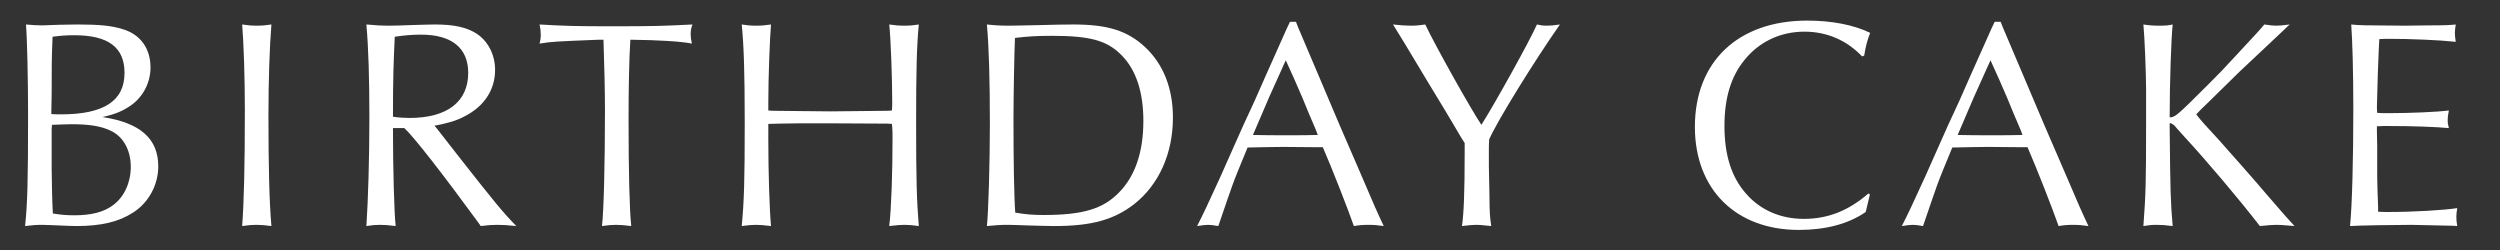 <?xml version="1.0" encoding="UTF-8"?>
<svg id="_レイヤー_2" data-name="レイヤー 2" xmlns="http://www.w3.org/2000/svg" viewBox="0 0 360 36">
  <rect x="0" y="0" width="360" height="36" fill="#333333" stroke="none"/>
  <defs>
    <style>
      .cls-1 {
        fill: #fff;
      }

      .cls-2 {
        fill: none;
      }

      .cls-3 {
        isolation: isolate;
      }
    </style>
  </defs>
  <g id="_レイヤー_1-2" data-name="レイヤー 1">
    <g>
      <rect class="cls-2" width="360" height="36"/>
      <g id="_グループ_138" data-name="グループ 138">
        <g id="BIRTHDAY_CAKE" data-name="BIRTHDAY CAKE" class="cls-3">
          <g class="cls-3">
            <path class="cls-1" d="M11.18,3.525c3.139,0,4.902.172,6.536.688,2.537.773,3.956,2.795,3.956,5.504,0,2.192-1.075,4.257-2.881,5.504-1.161.773-2.107,1.203-4.042,1.634,5.418.816,8.041,3.096,8.041,7.095,0,2.666-1.376,5.203-3.569,6.622-2.107,1.376-4.644,1.978-8.213,1.978-.645,0-1.505-.043-2.494-.086-1.161-.043-2.021-.086-2.451-.086-.86,0-1.376.043-2.451.172.344-3.311.43-6.363.43-16.082,0-4.987-.129-10.878-.301-12.942.989.086,1.548.129,2.365.129.344,0,1.161-.043,2.365-.086l2.709-.043ZM7.396,16.425c.602.043.946.043,1.376.043,6.192,0,9.159-1.935,9.159-5.977,0-3.655-2.322-5.418-7.224-5.418-1.075,0-1.763.043-3.139.215-.129,3.44-.129,3.741-.129,8.213l-.043,2.322v.602ZM7.439,24.294c0,1.333.086,5.246.172,6.45,1.333.215,2.15.258,3.096.258,2.494,0,4.3-.473,5.633-1.505,1.548-1.161,2.494-3.225,2.494-5.461,0-2.451-1.118-4.429-2.967-5.246-1.376-.645-3.053-.903-5.59-.903-.731,0-1.333.044-2.795.087l-.043.602v5.719Z"/>
            <path class="cls-1" d="M36.979,3.697c.774,0,1.247-.043,2.107-.172-.258,3.01-.43,8.127-.43,13.115,0,7.31.129,12.642.43,15.909-1.032-.129-1.548-.172-2.15-.172-.645,0-1.118.043-2.064.172.258-3.396.387-8.643.387-16.727,0-4.773-.172-9.632-.387-12.298.86.129,1.333.172,2.107.172Z"/>
            <path class="cls-1" d="M56.587,18.446c0,5.891.172,12.083.387,14.104-1.032-.129-1.548-.172-2.236-.172s-1.161.043-1.978.172c.258-3.87.43-9.804.43-15.608,0-5.676-.129-10.019-.43-13.416,1.376.129,2.15.172,3.44.172.731,0,1.763-.043,2.967-.086,1.505-.043,2.838-.086,3.44-.086,2.752,0,4.515.387,5.977,1.29,1.677,1.075,2.709,3.053,2.709,5.246,0,2.881-1.591,5.289-4.429,6.708-1.118.602-2.279.945-4.3,1.333l.43.516,2.752,3.526c5.461,6.966,6.665,8.428,8.6,10.405-1.29-.129-1.935-.172-2.709-.172-.817,0-1.376.043-2.408.172l-.43-.602c-5.031-6.88-9.245-12.298-10.578-13.502h-1.634ZM58.995,16.984c5.375,0,8.428-2.322,8.428-6.493,0-3.568-2.365-5.504-6.794-5.504-1.161,0-2.322.086-3.784.301-.172,3.698-.258,5.849-.258,11.524.903.129,1.591.172,2.408.172Z"/>
            <path class="cls-1" d="M86.213,5.719c-6.278.258-6.622.258-8.514.559.129-.516.172-.817.172-1.29s-.043-.816-.172-1.462c3.827.215,5.031.258,10.492.258,6.02,0,7.224-.043,11.524-.258-.215.602-.258.903-.258,1.376s.043.774.172,1.376c-1.419-.301-4.687-.516-8.858-.559-.172,2.666-.258,6.966-.258,11.395,0,7.396.129,13.114.387,15.437-1.032-.129-1.548-.172-2.193-.172-.688,0-1.118.043-2.021.172.258-2.063.43-9.072.43-16.641,0-2.967-.086-6.191-.215-10.19h-.688Z"/>
            <path class="cls-1" d="M110.637,20.123c0,4.601.172,10.062.387,12.427-1.075-.129-1.591-.172-2.15-.172-.602,0-1.118.043-2.064.172.344-3.611.43-6.622.43-14.878,0-7.481-.129-11.008-.43-14.146.817.129,1.29.172,2.064.172s1.29-.043,2.15-.172c-.172,1.935-.387,7.697-.387,11.266v1.118c.43.043.688.043.688.043l3.913.043,4.3.043,4.343-.043,3.87-.043c.086,0,.344,0,.688-.043.043-.473.043-.989.043-1.118,0-3.568-.215-9.288-.43-11.266.903.129,1.419.172,2.193.172s1.247-.043,2.064-.172c-.301,3.053-.387,6.751-.387,14.146,0,8.17.086,11.267.387,14.878-.946-.129-1.462-.172-2.064-.172s-1.075.043-2.193.172c.301-2.494.473-7.696.473-12.642,0-.688,0-1.247-.086-2.064l-.645-.043c-1.204,0-1.29,0-8.256-.043h-4.343c-3.182.043-3.354.043-4.558.086v2.279Z"/>
            <path class="cls-1" d="M145.381,3.697c.774,0,2.322-.043,4.472-.086,1.634-.043,3.44-.086,4.687-.086,4.988,0,7.826.903,10.363,3.268,2.623,2.451,3.999,5.935,3.999,10.148,0,5.16-2.021,9.632-5.547,12.427-2.924,2.278-6.149,3.182-11.524,3.182-.731,0-2.322-.043-3.784-.086-1.333-.043-2.279-.086-2.881-.086-1.075,0-1.806.043-3.053.172.215-1.806.43-9.115.43-14.749,0-6.148-.129-11.008-.43-14.275,1.204.129,1.892.172,3.268.172ZM150.283,30.959c5.633,0,8.557-.86,10.879-3.268,2.322-2.365,3.483-5.849,3.483-10.277,0-4.214-1.075-7.438-3.225-9.546-2.064-2.063-4.515-2.709-9.976-2.709-2.236,0-3.44.086-5.289.301-.086,1.635-.215,8.386-.215,11.868,0,5.418.086,11.266.258,13.287,1.505.258,2.494.344,4.085.344Z"/>
            <path class="cls-1" d="M186.917,3.912l2.924,6.88,3.01,7.095,3.182,7.354c1.806,4.257,2.236,5.203,3.225,7.31-.903-.129-1.376-.172-2.236-.172-.817,0-1.29.043-2.064.172-.774-2.236-3.139-8.299-4.472-11.352h-.774l-4.902-.043c-.043,0-4.171.043-5.16.086-1.032,2.494-1.849,4.472-2.193,5.461-.043.043-.903,2.623-2.021,5.848-.731-.129-1.075-.172-1.462-.172-.43,0-.731.043-1.591.172.903-1.763,1.548-3.139,3.354-7.095,1.075-2.451,2.193-4.902,3.311-7.438,1.118-2.365,2.15-4.645,3.225-7.139.989-2.192,2.021-4.515,3.053-6.837l.43-.902h.86l.301.773ZM184.896,9.244l-2.15,4.773-2.064,4.815-.258.603c1.978.043,2.795.043,4.945.043,1.892,0,2.924,0,4.386-.043l-.215-.603c-.688-1.591-1.376-3.225-2.021-4.815-.774-1.807-1.419-3.269-2.365-5.332l-.258.559Z"/>
            <path class="cls-1" d="M205.88,12.254c-3.053-5.116-4.816-7.997-5.289-8.729,1.204.129,1.806.172,2.58.172.731,0,1.204-.043,2.064-.172,1.462,3.096,6.708,12.427,8.084,14.448,1.849-2.882,7.009-12.169,7.998-14.448.559.129.86.172,1.419.172s1.032-.043,1.892-.172c-3.698,5.289-9.03,13.889-10.19,16.555-.043.646-.043,1.29-.043,1.462v2.365l.086,4.257c0,2.322.086,3.311.258,4.386-1.591-.172-1.806-.172-2.193-.172-.516,0-.903.043-2.021.172.258-1.806.387-4.729.387-10.578v-1.376l-.516-.816-2.193-3.698-2.322-3.827Z"/>
            <path class="cls-1" d="M269.262,27.992l-.086.387-.215.903-.215.902-.086.345c-2.494,1.72-5.762,2.58-9.632,2.58-9.073,0-14.964-5.849-14.964-14.835,0-9.417,6.235-15.308,16.168-15.308,3.526,0,6.665.602,9.073,1.763-.387.946-.688,2.106-.86,3.268l-.301.129c-2.193-2.321-5.074-3.568-8.299-3.568-3.483,0-6.536,1.462-8.643,4.085-1.935,2.364-2.881,5.461-2.881,9.503,0,4.128.989,7.31,3.053,9.675,2.064,2.407,4.988,3.697,8.385,3.697,3.44,0,6.407-1.16,9.288-3.654l.215.129Z"/>
            <path class="cls-1" d="M288.396,3.912l2.924,6.88,3.01,7.095,3.182,7.354c1.806,4.257,2.236,5.203,3.225,7.31-.903-.129-1.376-.172-2.236-.172-.817,0-1.29.043-2.064.172-.774-2.236-3.139-8.299-4.472-11.352h-.774l-4.902-.043c-.043,0-4.171.043-5.16.086-1.032,2.494-1.849,4.472-2.193,5.461-.043.043-.903,2.623-2.021,5.848-.731-.129-1.075-.172-1.462-.172-.43,0-.731.043-1.591.172.903-1.763,1.548-3.139,3.354-7.095,1.075-2.451,2.193-4.902,3.311-7.438,1.118-2.365,2.15-4.645,3.225-7.139.989-2.192,2.021-4.515,3.053-6.837l.43-.902h.86l.301.773ZM286.376,9.244l-2.15,4.773-2.064,4.815-.258.603c1.978.043,2.795.043,4.945.043,1.892,0,2.924,0,4.386-.043l-.215-.603c-.688-1.591-1.376-3.225-2.021-4.815-.774-1.807-1.419-3.269-2.365-5.332l-.258.559Z"/>
            <path class="cls-1" d="M309.036,12.899c0-2.236-.215-7.74-.387-9.374.817.129,1.419.172,2.322.172.946,0,1.29-.043,1.892-.172-.215,2.15-.43,8.385-.43,13.373.774,0,1.075-.258,5.676-4.859,1.419-1.419,1.978-1.978,3.87-4.042,2.967-3.182,3.397-3.654,4.085-4.472.86.129,1.29.172,1.72.172.516,0,.86-.043,1.935-.172-.301.258-.516.473-.688.646l-6.579,6.191-4.515,4.429c-.903.86-.946.903-1.677,1.677.731.946,1.075,1.333,3.311,3.741.86.946,5.977,6.751,6.708,7.654,2.967,3.439,3.182,3.654,4.128,4.687-1.935-.172-2.15-.172-2.623-.172-.516,0-1.032.043-2.365.172-3.096-3.999-7.654-9.374-10.75-12.728-.559-.603-.946-1.032-1.161-1.29-.516-.646-.688-.731-1.075-.817v.774c.086,8.943.129,10.621.43,14.061-1.032-.129-1.548-.172-2.279-.172-.688,0-1.161.043-1.935.172.344-4.644.387-6.407.387-14.533v-5.117Z"/>
            <path class="cls-1" d="M353.197,32.507q-4.988-.129-5.934-.129c-2.494,0-7.697.086-8.858.172.301-2.924.473-9.675.473-16.812,0-5.504-.129-9.847-.301-12.212,1.376.129,1.419.129,7.697.172l3.483-.043c2.365,0,3.053-.043,3.87-.129-.086.602-.129.903-.129,1.247,0,.301.043.602.129,1.247-2.365-.258-6.536-.43-9.589-.43-.473,0-.86,0-1.419.043-.043.301-.086,1.978-.215,5.03q-.129,4.128-.129,4.73c0,.086,0,.473.043.859.602.043.86.043,1.548.043,3.225,0,7.138-.172,8.772-.387-.129.645-.172.989-.172,1.376,0,.43.043.688.172,1.161-1.806-.172-5.074-.301-8.858-.301-.559,0-.903,0-1.505.043v.73l.043,2.15v3.182c0,.86,0,1.936.043,3.139.043,1.333.086,2.193.086,2.408v.688c.602.043.989.043,1.505.043,3.526,0,7.998-.259,9.89-.56-.086.56-.129.86-.129,1.29,0,.474.043.731.129,1.29l-.645-.043Z"/>
          </g>
        </g>
      </g>
    </g>
  </g>
</svg>
